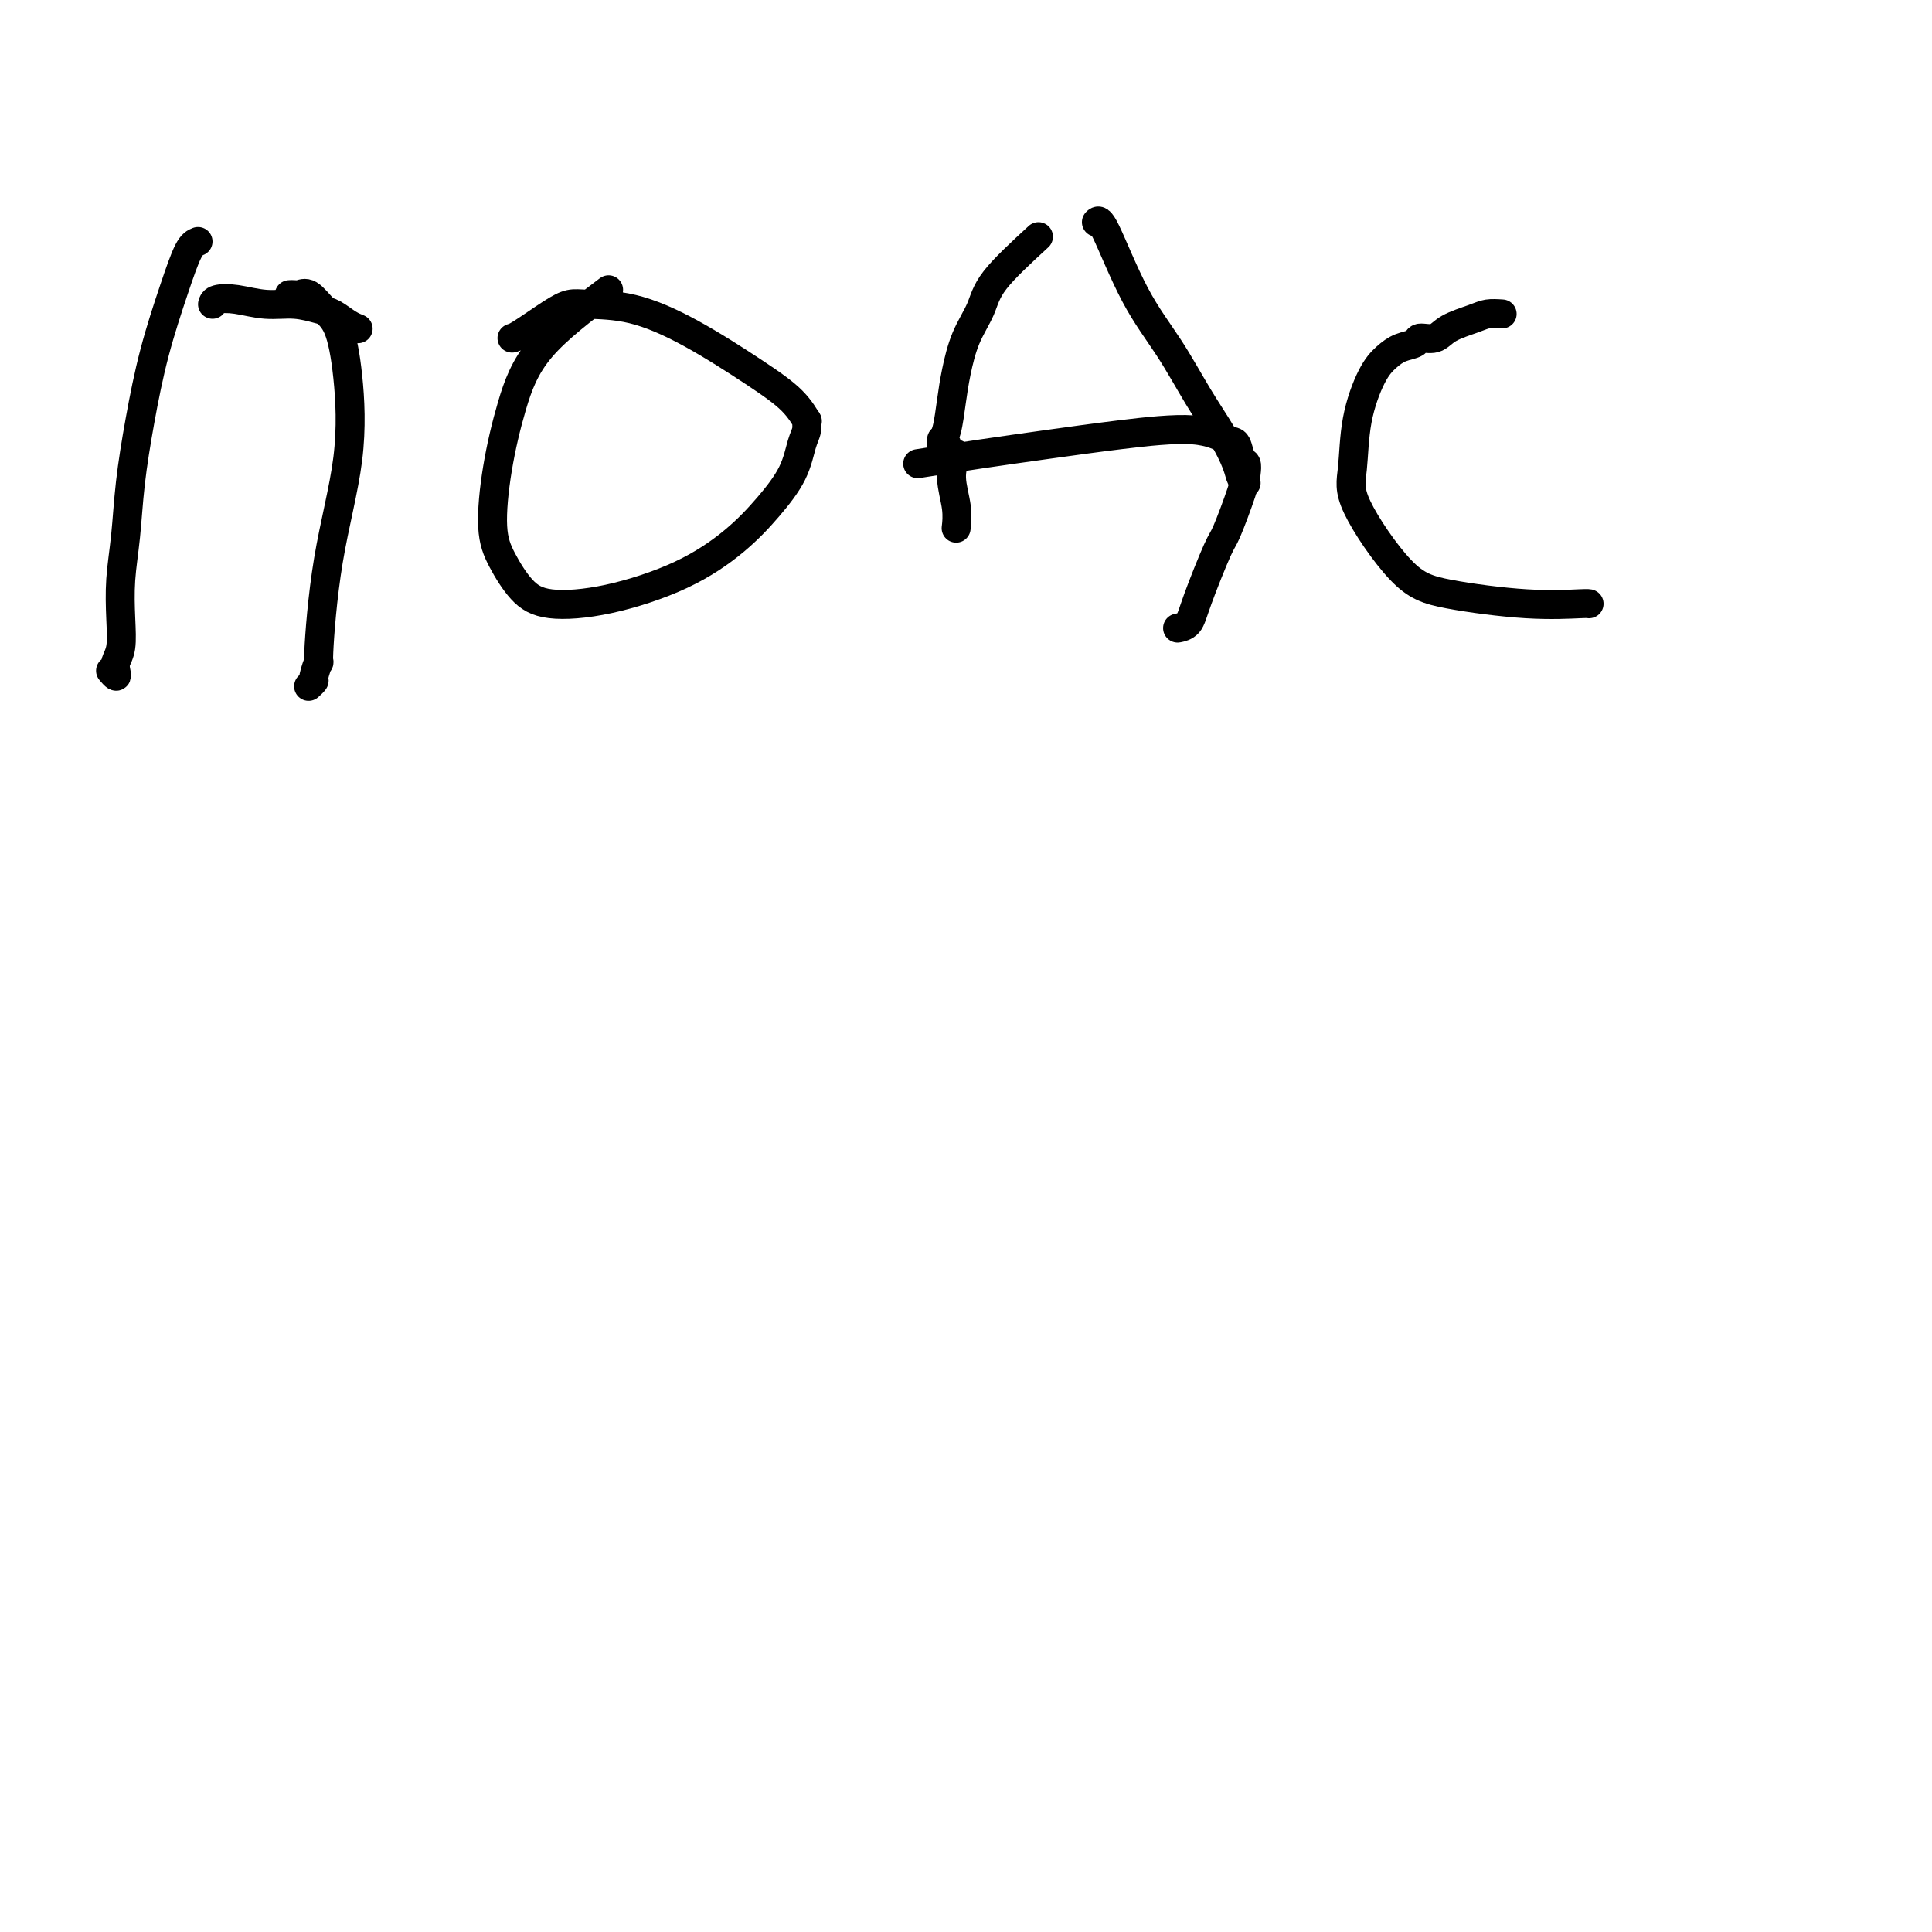 <svg viewBox='0 0 400 400' version='1.1' xmlns='http://www.w3.org/2000/svg' xmlns:xlink='http://www.w3.org/1999/xlink'><g fill='none' stroke='#000000' stroke-width='6' stroke-linecap='round' stroke-linejoin='round'><path d='M41,50c-0.606,0.243 -1.213,0.486 -2,2c-0.787,1.514 -1.755,4.299 -3,8c-1.245,3.701 -2.768,8.318 -4,13c-1.232,4.682 -2.173,9.430 -3,14c-0.827,4.570 -1.541,8.964 -2,13c-0.459,4.036 -0.663,7.714 -1,11c-0.337,3.286 -0.809,6.179 -1,9c-0.191,2.821 -0.103,5.570 0,8c0.103,2.430 0.220,4.542 0,6c-0.220,1.458 -0.777,2.261 -1,3c-0.223,0.739 -0.111,1.415 0,2c0.111,0.585 0.222,1.081 0,1c-0.222,-0.081 -0.778,-0.737 -1,-1c-0.222,-0.263 -0.111,-0.131 0,0'/><path d='M60,61c-0.094,0.005 -0.188,0.010 0,0c0.188,-0.010 0.659,-0.037 1,0c0.341,0.037 0.553,0.136 1,0c0.447,-0.136 1.128,-0.508 2,0c0.872,0.508 1.933,1.894 3,3c1.067,1.106 2.138,1.931 3,4c0.862,2.069 1.514,5.381 2,10c0.486,4.619 0.806,10.544 0,17c-0.806,6.456 -2.737,13.442 -4,21c-1.263,7.558 -1.859,15.689 -2,19c-0.141,3.311 0.172,1.801 0,2c-0.172,0.199 -0.831,2.106 -1,3c-0.169,0.894 0.151,0.776 0,1c-0.151,0.224 -0.771,0.791 -1,1c-0.229,0.209 -0.065,0.060 0,0c0.065,-0.060 0.033,-0.030 0,0'/><path d='M126,60c-5.318,4.022 -10.636,8.044 -14,12c-3.364,3.956 -4.775,7.846 -6,12c-1.225,4.154 -2.266,8.571 -3,13c-0.734,4.429 -1.163,8.871 -1,12c0.163,3.129 0.916,4.944 2,7c1.084,2.056 2.497,4.352 4,6c1.503,1.648 3.097,2.649 6,3c2.903,0.351 7.117,0.052 12,-1c4.883,-1.052 10.435,-2.859 15,-5c4.565,-2.141 8.141,-4.618 11,-7c2.859,-2.382 5.000,-4.671 7,-7c2.000,-2.329 3.858,-4.698 5,-7c1.142,-2.302 1.568,-4.537 2,-6c0.432,-1.463 0.870,-2.155 1,-3c0.130,-0.845 -0.049,-1.842 0,-2c0.049,-0.158 0.327,0.522 0,0c-0.327,-0.522 -1.259,-2.245 -3,-4c-1.741,-1.755 -4.289,-3.543 -8,-6c-3.711,-2.457 -8.583,-5.583 -13,-8c-4.417,-2.417 -8.377,-4.126 -12,-5c-3.623,-0.874 -6.908,-0.914 -9,-1c-2.092,-0.086 -2.992,-0.219 -4,0c-1.008,0.219 -2.126,0.791 -4,2c-1.874,1.209 -4.505,3.056 -6,4c-1.495,0.944 -1.856,0.984 -2,1c-0.144,0.016 -0.072,0.008 0,0'/><path d='M44,63c0.112,-0.390 0.225,-0.781 1,-1c0.775,-0.219 2.213,-0.267 4,0c1.787,0.267 3.924,0.849 6,1c2.076,0.151 4.091,-0.127 6,0c1.909,0.127 3.713,0.661 5,1c1.287,0.339 2.056,0.483 3,1c0.944,0.517 2.062,1.409 3,2c0.938,0.591 1.697,0.883 2,1c0.303,0.117 0.152,0.058 0,0'/><path d='M215,49c-3.541,3.259 -7.081,6.519 -9,9c-1.919,2.481 -2.216,4.184 -3,6c-0.784,1.816 -2.056,3.744 -3,6c-0.944,2.256 -1.559,4.838 -2,7c-0.441,2.162 -0.708,3.904 -1,6c-0.292,2.096 -0.611,4.548 -1,6c-0.389,1.452 -0.850,1.906 -1,2c-0.150,0.094 0.011,-0.171 0,0c-0.011,0.171 -0.195,0.777 0,1c0.195,0.223 0.770,0.064 1,0c0.230,-0.064 0.115,-0.032 0,0'/><path d='M227,46c0.339,-0.360 0.677,-0.720 2,2c1.323,2.720 3.629,8.521 6,13c2.371,4.479 4.806,7.638 7,11c2.194,3.362 4.147,6.929 6,10c1.853,3.071 3.607,5.646 5,8c1.393,2.354 2.425,4.487 3,6c0.575,1.513 0.693,2.407 1,3c0.307,0.593 0.802,0.884 1,1c0.198,0.116 0.099,0.058 0,0'/><path d='M190,96c4.256,-0.667 8.513,-1.334 13,-2c4.487,-0.666 9.205,-1.330 14,-2c4.795,-0.670 9.666,-1.346 15,-2c5.334,-0.654 11.132,-1.287 15,-1c3.868,0.287 5.807,1.494 7,2c1.193,0.506 1.639,0.311 2,1c0.361,0.689 0.636,2.262 1,3c0.364,0.738 0.815,0.641 1,1c0.185,0.359 0.103,1.173 0,2c-0.103,0.827 -0.225,1.668 -1,4c-0.775,2.332 -2.201,6.156 -3,8c-0.799,1.844 -0.971,1.710 -2,4c-1.029,2.290 -2.915,7.006 -4,10c-1.085,2.994 -1.369,4.268 -2,5c-0.631,0.732 -1.609,0.924 -2,1c-0.391,0.076 -0.196,0.038 0,0'/><path d='M198,94c-0.536,1.554 -1.071,3.107 -1,5c0.071,1.893 0.750,4.125 1,6c0.250,1.875 0.071,3.393 0,4c-0.071,0.607 -0.036,0.304 0,0'/><path d='M311,65c-1.062,-0.069 -2.124,-0.139 -3,0c-0.876,0.139 -1.567,0.485 -3,1c-1.433,0.515 -3.608,1.198 -5,2c-1.392,0.802 -2.000,1.723 -3,2c-1.000,0.277 -2.392,-0.089 -3,0c-0.608,0.089 -0.433,0.634 -1,1c-0.567,0.366 -1.878,0.554 -3,1c-1.122,0.446 -2.056,1.149 -3,2c-0.944,0.851 -1.900,1.848 -3,4c-1.100,2.152 -2.345,5.458 -3,9c-0.655,3.542 -0.722,7.321 -1,10c-0.278,2.679 -0.768,4.259 1,8c1.768,3.741 5.794,9.643 9,13c3.206,3.357 5.591,4.167 10,5c4.409,0.833 10.842,1.687 16,2c5.158,0.313 9.043,0.084 11,0c1.957,-0.084 1.988,-0.024 2,0c0.012,0.024 0.006,0.012 0,0'/></g>
</svg>